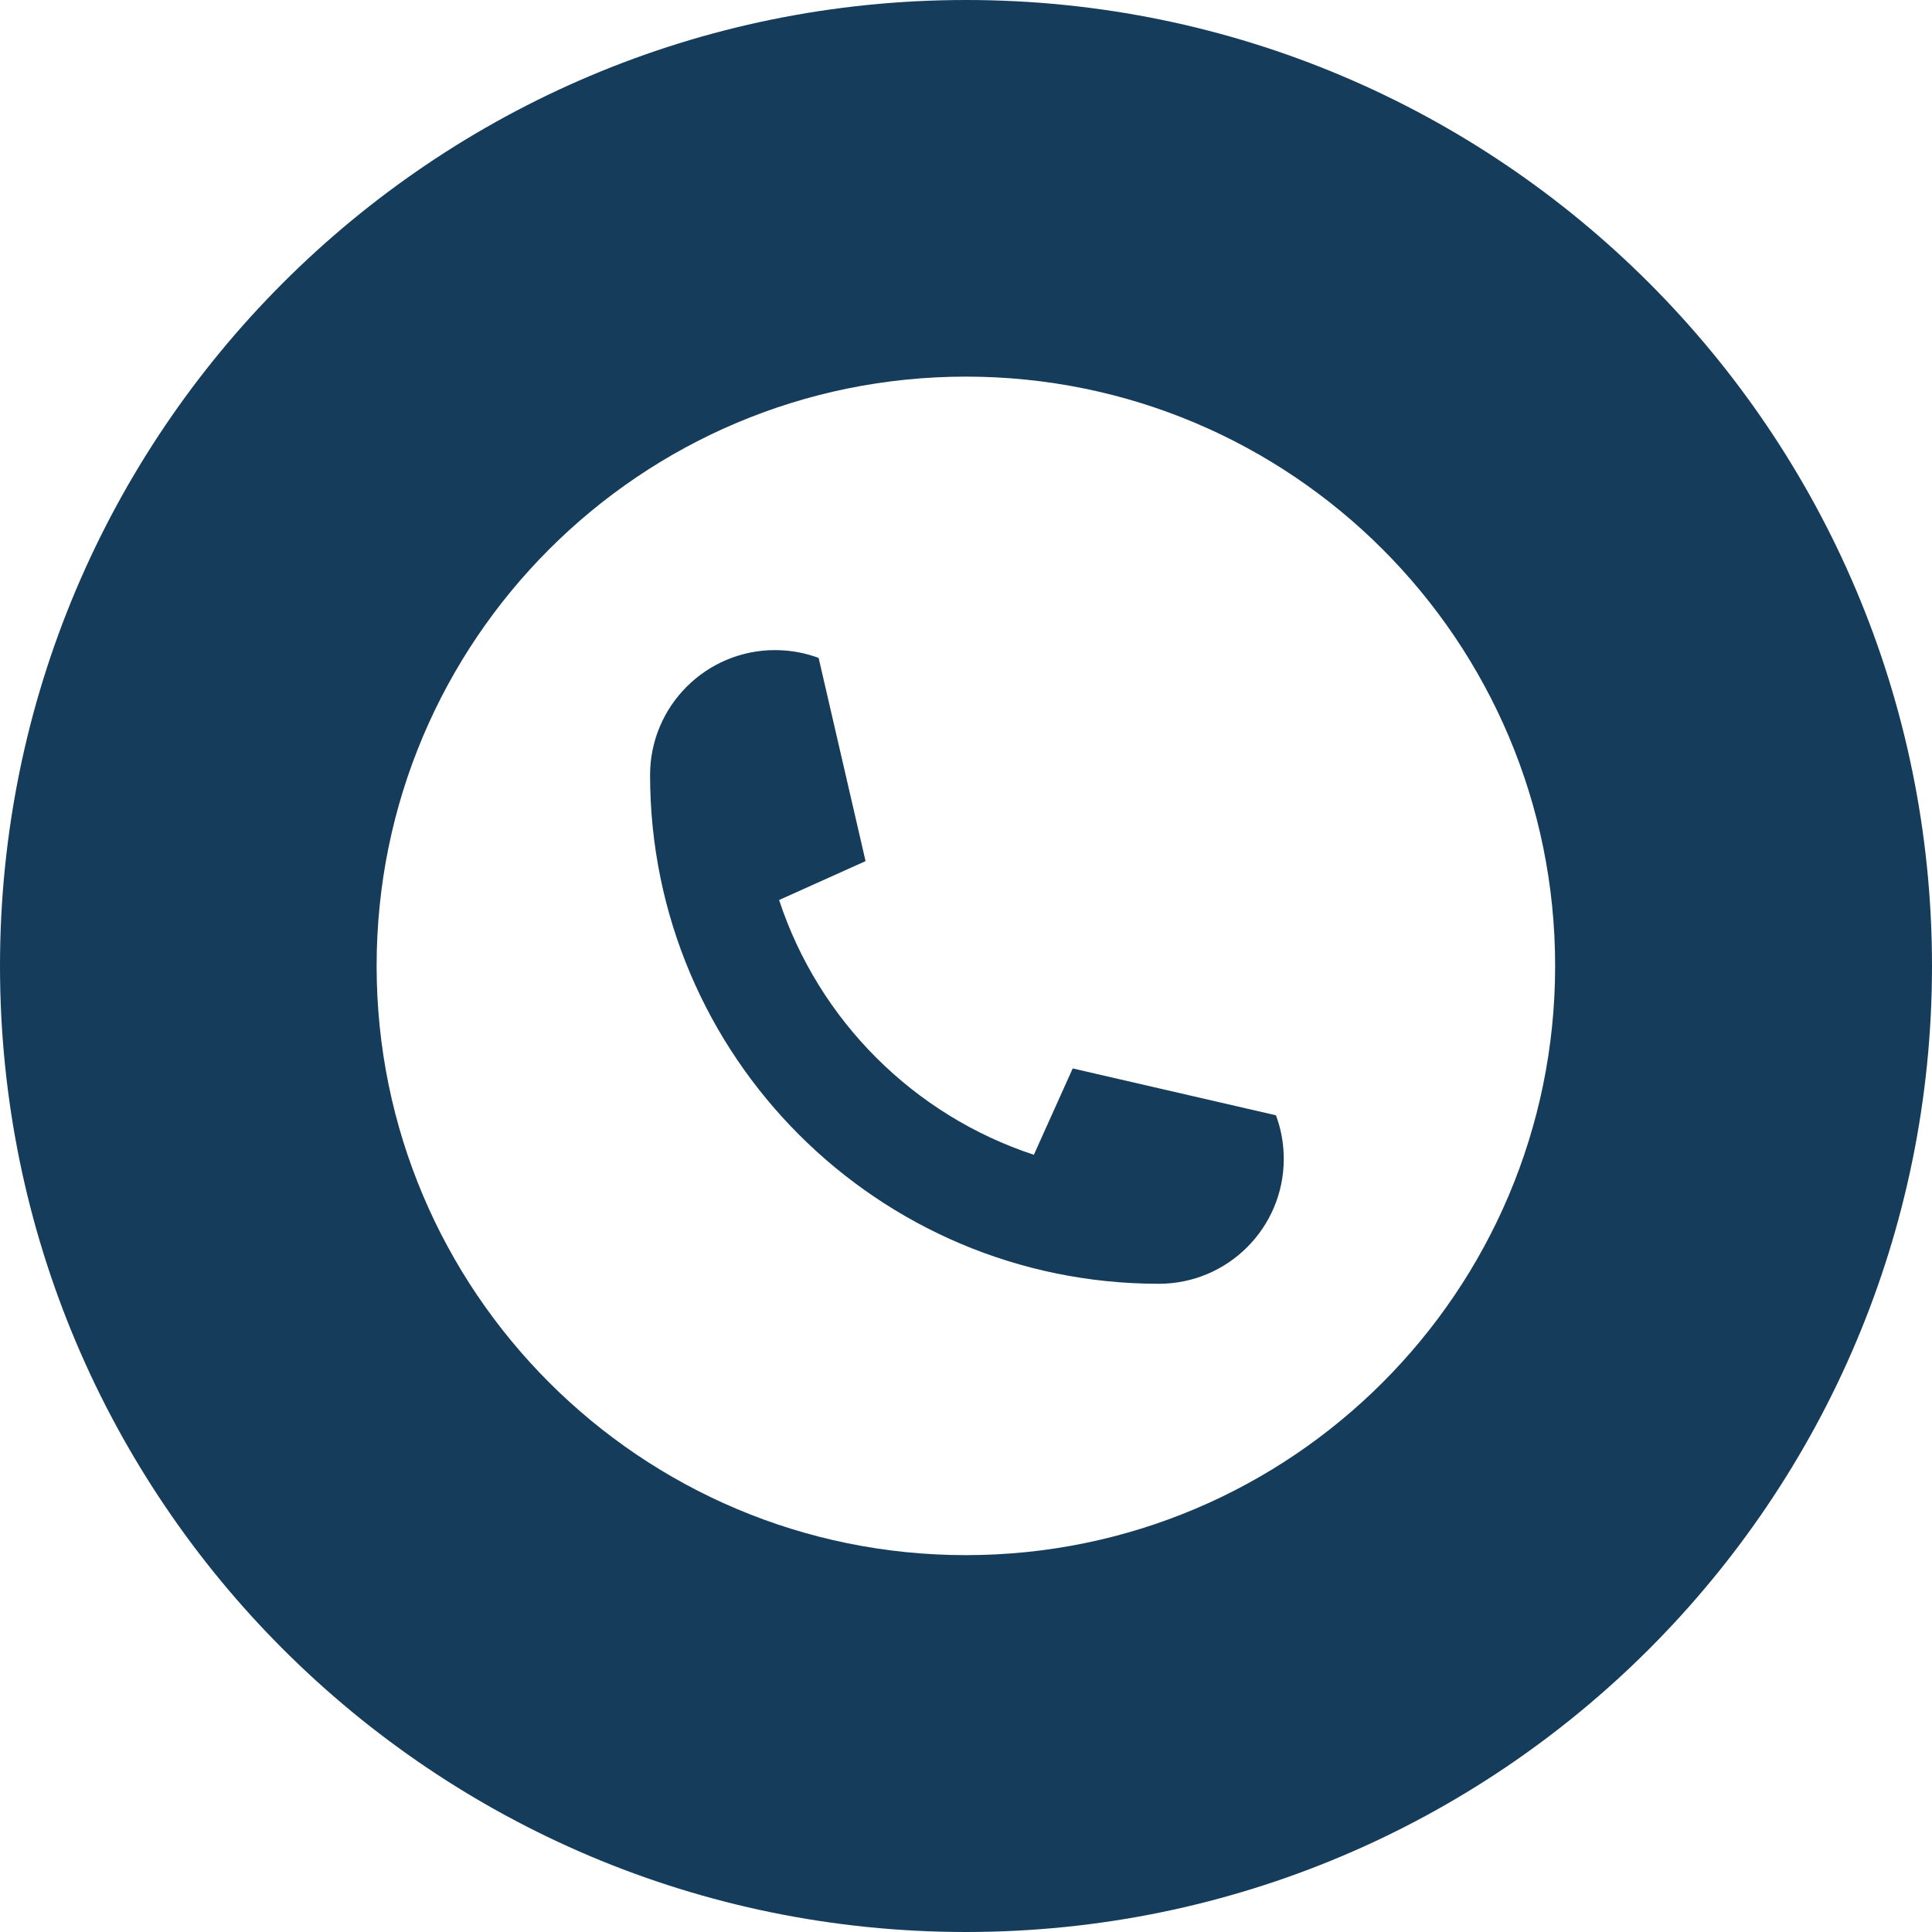 <svg xmlns="http://www.w3.org/2000/svg" xmlns:xlink="http://www.w3.org/1999/xlink" width="500" zoomAndPan="magnify" viewBox="0 0 375 375" height="500" preserveAspectRatio="xMidYMid meet" version="1.0"><defs><clipPath id="id1"><path d="M 73.102 73.102 L 301.852 73.102 L 301.852 301.852 L 73.102 301.852 Z M 73.102 73.102 " clip-rule="nonzero"/></clipPath><clipPath id="id2"><path d="M 126.18 126.18 L 249.18 126.18 L 249.18 249.18 L 126.18 249.18 Z M 126.18 126.18 " clip-rule="nonzero"/></clipPath></defs><rect x="-37.5" width="450" fill="#ffffff" y="-37.5" height="450" fill-opacity="1"/><rect x="-37.5" width="450" fill="#ffffff" y="-37.5" height="450" fill-opacity="1"/><rect x="-37.5" width="450" fill="#ffffff" y="-37.5" height="450" fill-opacity="1"/><rect x="-37.5" width="450" fill="#ffffff" y="-37.5" height="450" fill-opacity="1"/><path fill="#163c5c" d="M 187.5 0 C 83.945 0 0 83.945 0 187.5 C 0 291.055 83.945 375 187.5 375 C 291.055 375 375 291.055 375 187.5 C 375 83.945 291.055 0 187.5 0 " fill-opacity="1" fill-rule="nonzero"/><g clip-path="url(#id1)"><path fill="#ffffff" d="M 187.477 73.102 C 124.312 73.102 73.102 124.312 73.102 187.477 C 73.102 250.645 124.312 301.852 187.477 301.852 C 250.645 301.852 301.852 250.645 301.852 187.477 C 301.852 124.312 250.645 73.102 187.477 73.102 " fill-opacity="1" fill-rule="nonzero"/></g><g clip-path="url(#id2)"><path fill="#163c5c" d="M 247.66 216.477 C 248.559 218.875 249.082 221.453 249.16 224.148 C 249.18 224.406 249.18 224.66 249.18 224.93 C 249.18 238.32 238.32 249.18 224.93 249.18 C 170.391 249.18 126.18 204.973 126.18 150.434 C 126.18 137.043 137.043 126.184 150.434 126.184 C 150.699 126.184 150.957 126.184 151.215 126.203 C 153.91 126.281 156.496 126.805 158.895 127.703 L 168 167.121 C 168 167.141 167.992 167.152 167.973 167.16 L 151.273 174.668 L 151.223 174.688 C 158.887 198.02 177.344 216.477 200.676 224.141 L 200.695 224.09 L 208.211 207.383 L 247.66 216.477 " fill-opacity="1" fill-rule="nonzero"/></g></svg>